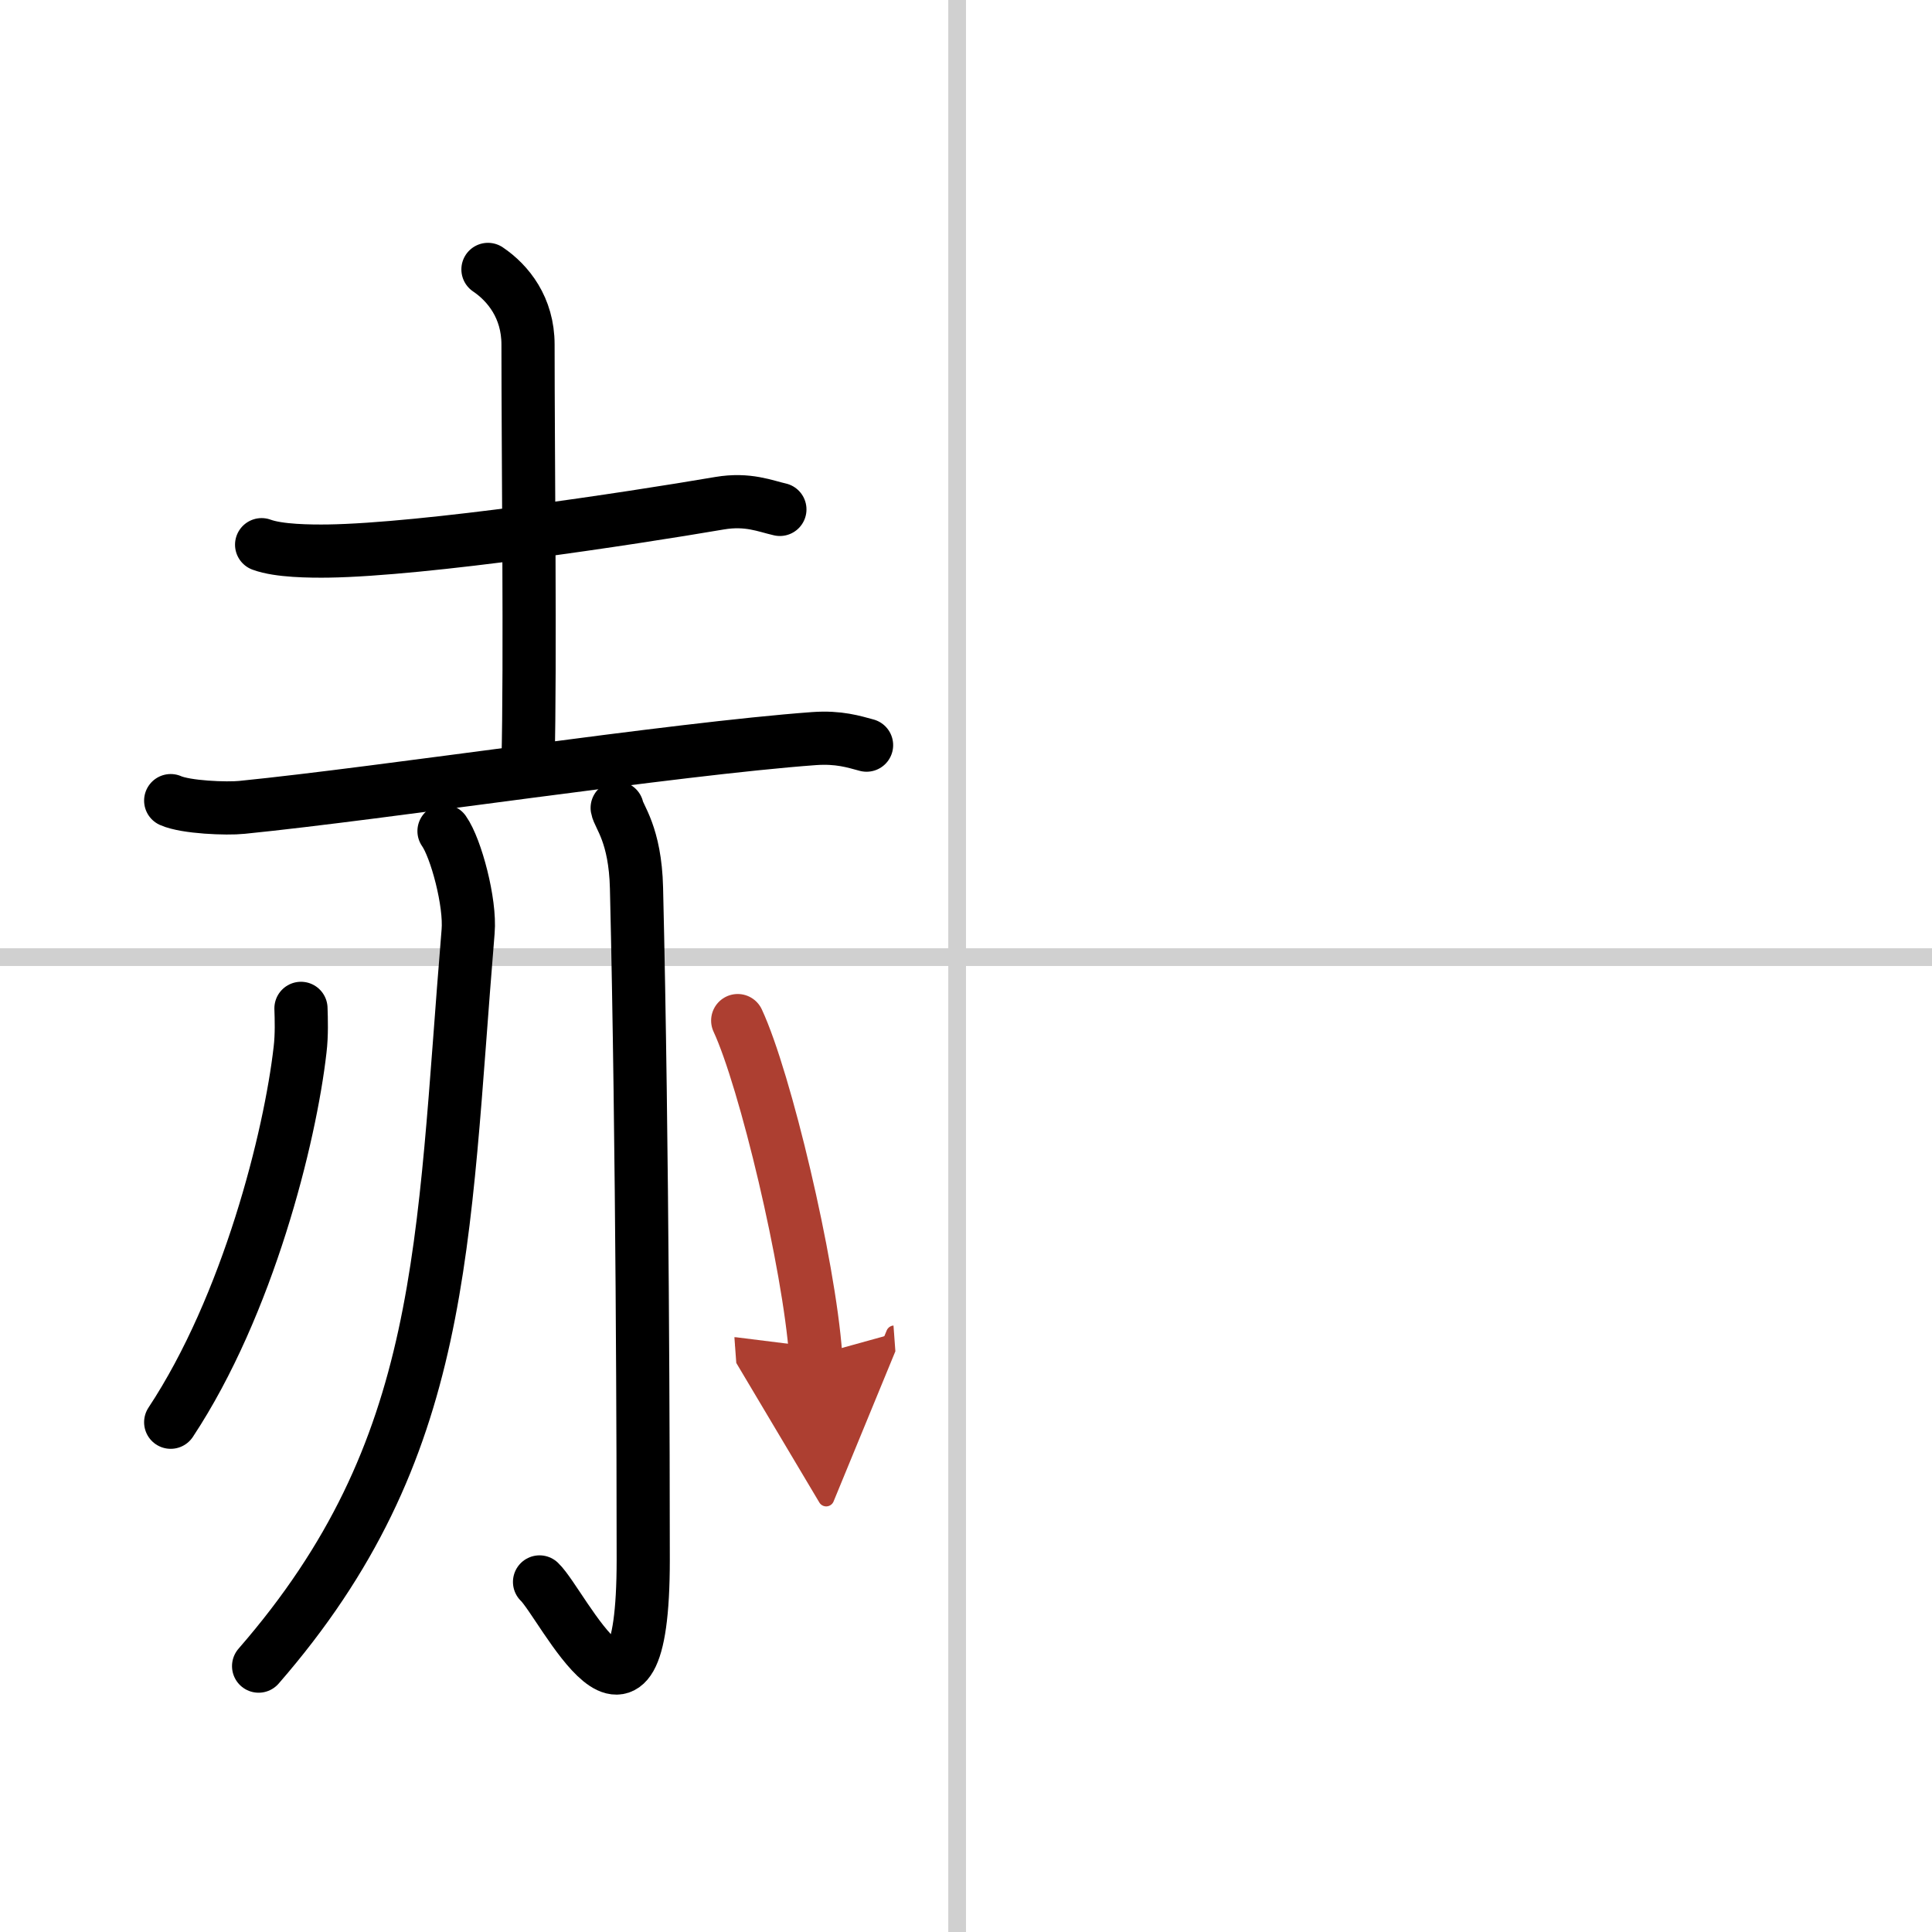 <svg width="400" height="400" viewBox="0 0 109 109" xmlns="http://www.w3.org/2000/svg"><defs><marker id="a" markerWidth="4" orient="auto" refX="1" refY="5" viewBox="0 0 10 10"><polyline points="0 0 10 5 0 10 1 5" fill="#ad3f31" stroke="#ad3f31"/></marker></defs><g fill="none" stroke="#000" stroke-linecap="round" stroke-linejoin="round" stroke-width="3"><rect width="100%" height="100%" fill="#fff" stroke="#fff"/><line x1="54" x2="54" y2="109" stroke="#d0d0d0" stroke-width="1"/><line x2="109" y1="54" y2="54" stroke="#d0d0d0" stroke-width="1"/><path d="m14.76 30.73c0.97 0.36 2.75 0.37 3.73 0.36 5.47-0.08 17.02-1.83 22.11-2.7 1.6-0.27 2.59 0.17 3.4 0.35"/><path d="m27.53 15.2c1.14 0.77 2.26 2.16 2.26 4.24 0 6.25 0.14 17.97 0 23.56"/><path d="m9.63 45.17c0.85 0.38 3.17 0.47 4.02 0.38 8-0.8 24.36-3.3 32.28-3.88 1.4-0.1 2.25 0.18 2.96 0.37"/><path d="m25.05 46.89c0.68 0.96 1.5 4.04 1.36 5.66-1.48 17.82-1.16 29.2-11.82 41.45"/><path d="m34.82 45.58c0.08 0.48 1.02 1.49 1.09 4.52 0.35 14.55 0.38 32.94 0.38 37.9 0 12.25-4.54 2.5-5.85 1.25"/><path d="m16.98 56.89c0.02 0.58 0.05 1.5-0.05 2.33-0.56 4.93-2.93 14.41-7.3 21.02"/><path d="m41.62 57.58c1.55 3.33 4.02 13.7 4.4 18.88" marker-end="url(#a)" stroke="#ad3f31"/></g></svg>
